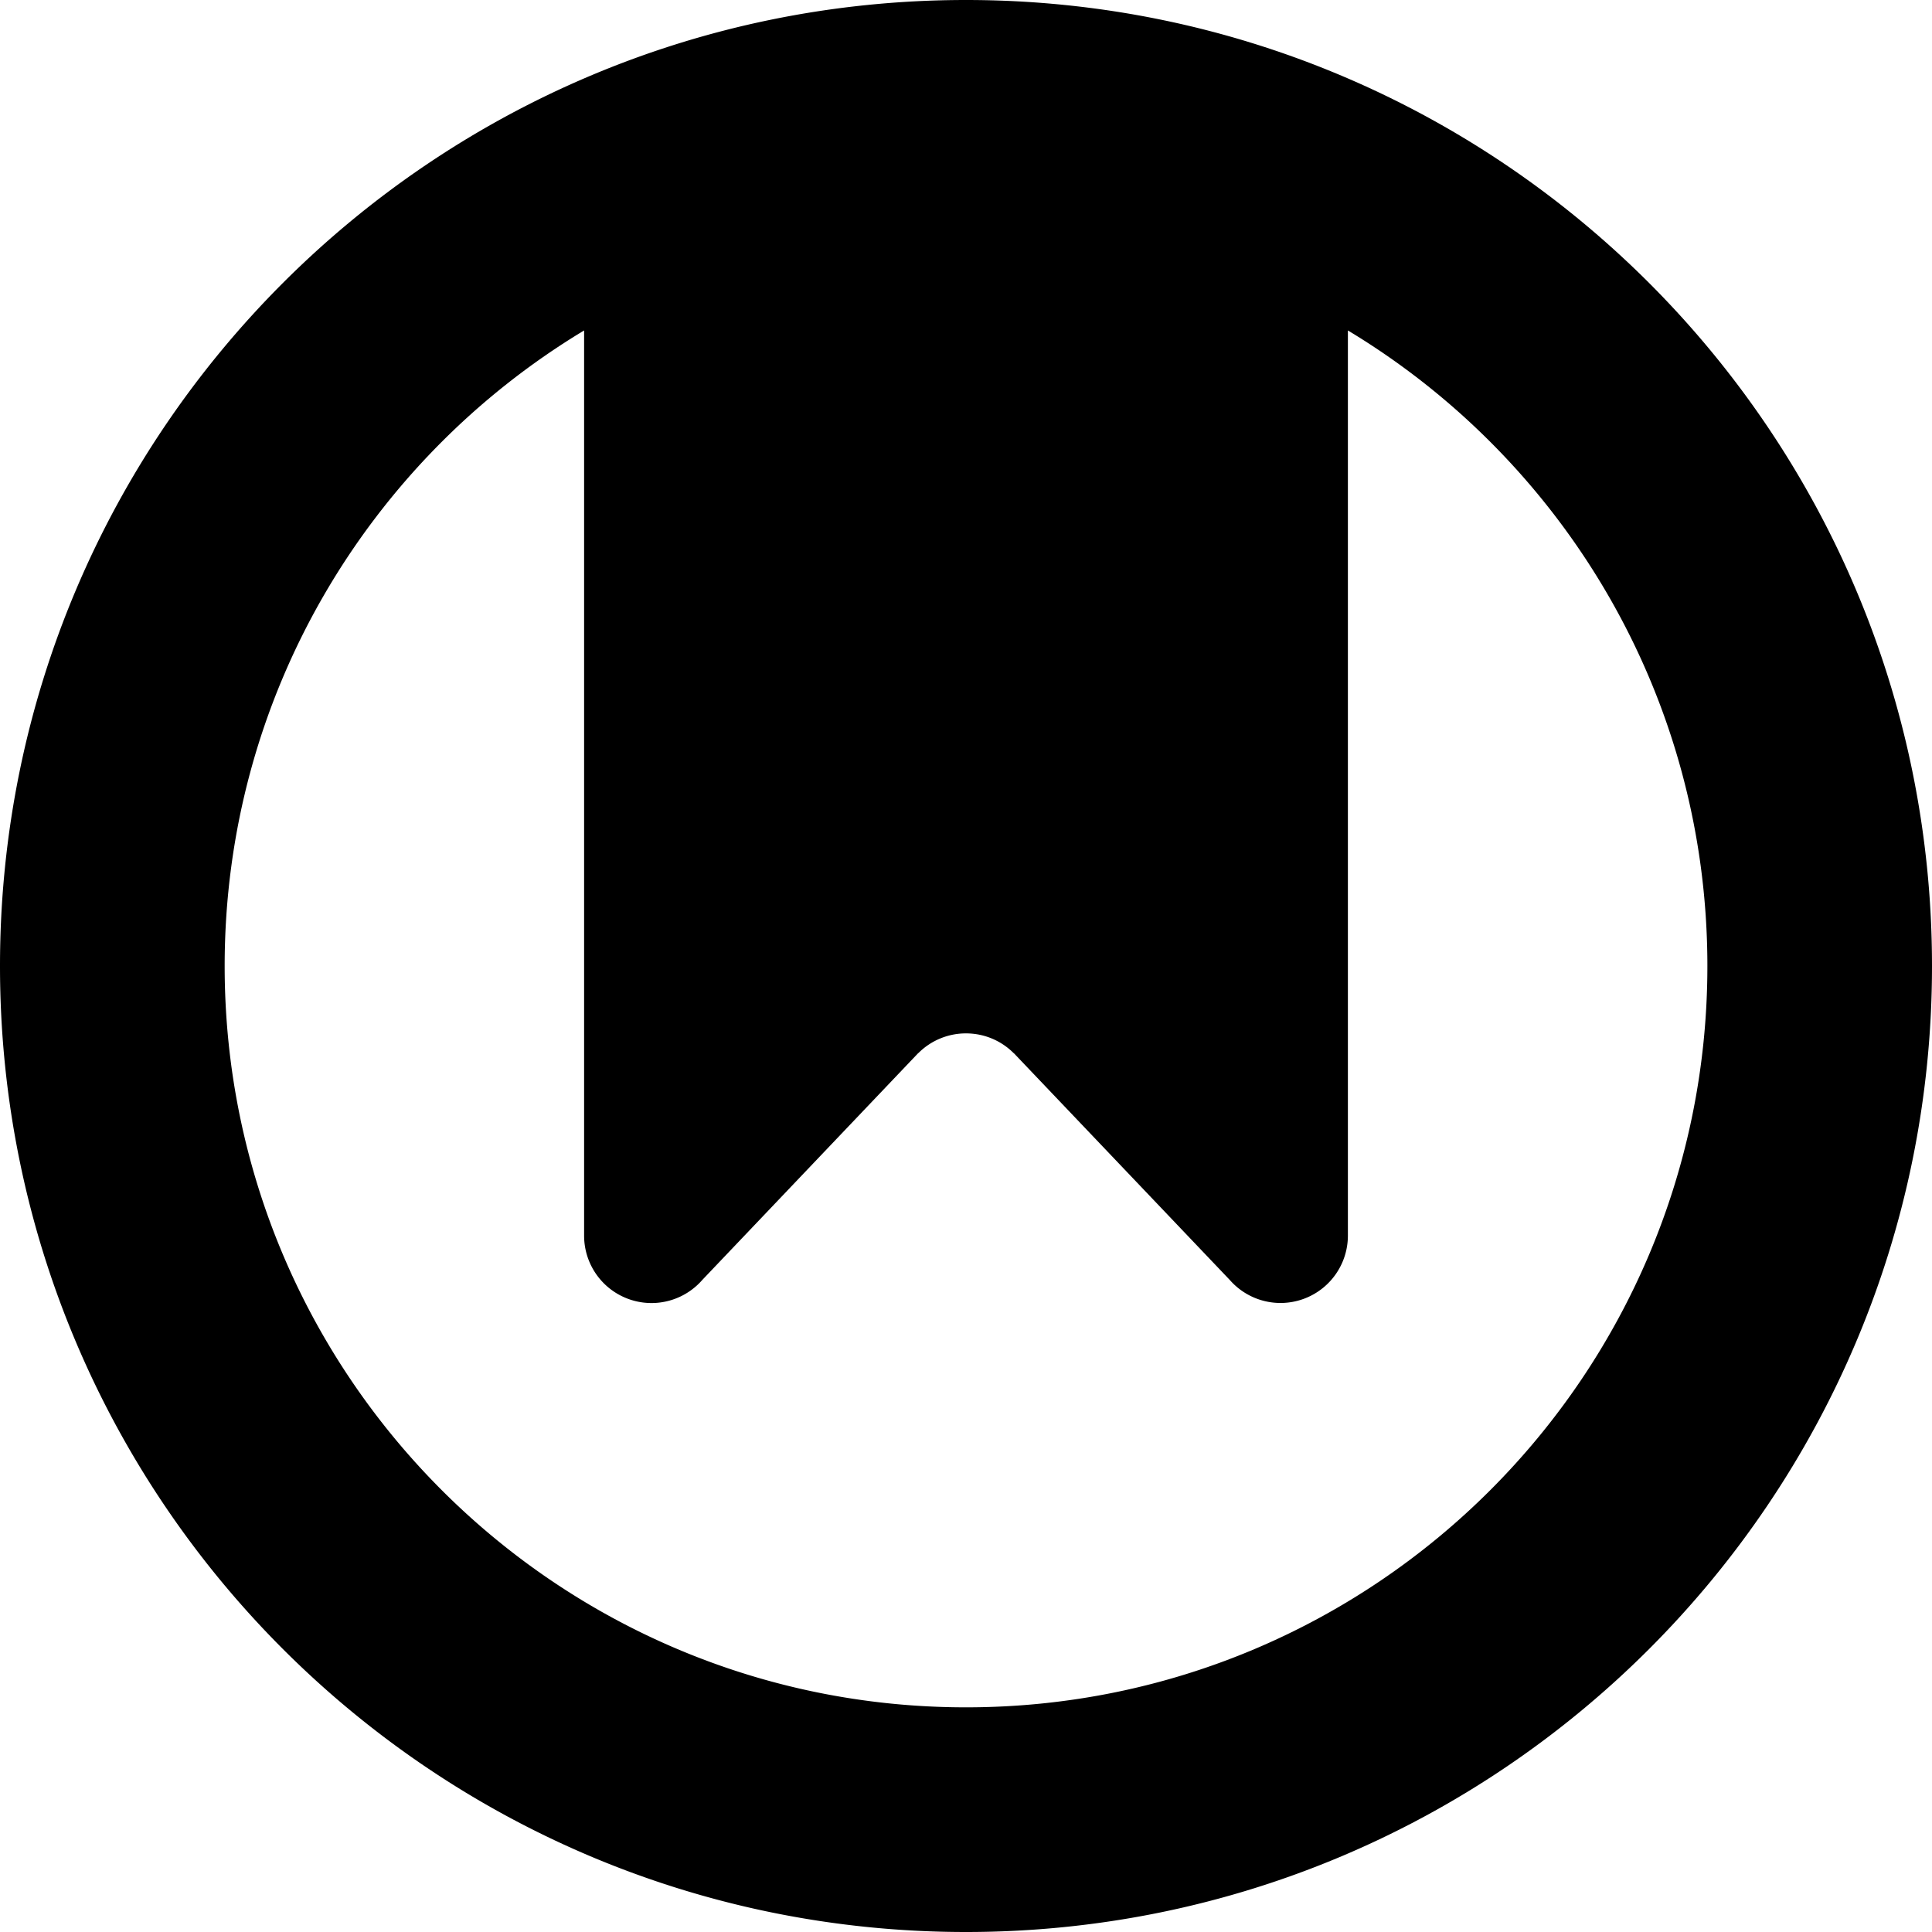 <svg xmlns="http://www.w3.org/2000/svg" width="42" height="42" fill="none" viewBox="0 0 42 42">
    <path fill="#E84343" fill-rule="evenodd" d="M42 21c0 11.598-9.402 21-21 21S0 32.598 0 21 9.402 0 21 0s21 9.402 21 21Zm-4.883 0c0 8.9-7.216 16.116-16.117 16.116-8.9 0-16.116-7.215-16.116-16.116 0-5.864 3.132-10.996 7.814-13.816V26.86a1.465 1.465 0 0 0 2.57.964l4.692-4.929h.003a1.46 1.46 0 0 1 1.037-.43c.405 0 .772.164 1.037.43h.003l4.696 4.932a1.465 1.465 0 0 0 2.566-.966V7.184c4.682 2.82 7.815 7.952 7.815 13.816Z" clip-rule="evenodd" style="fill:#e84343;fill:color(display-p3 .908 .261 .261);fill-opacity:1"/>
</svg>